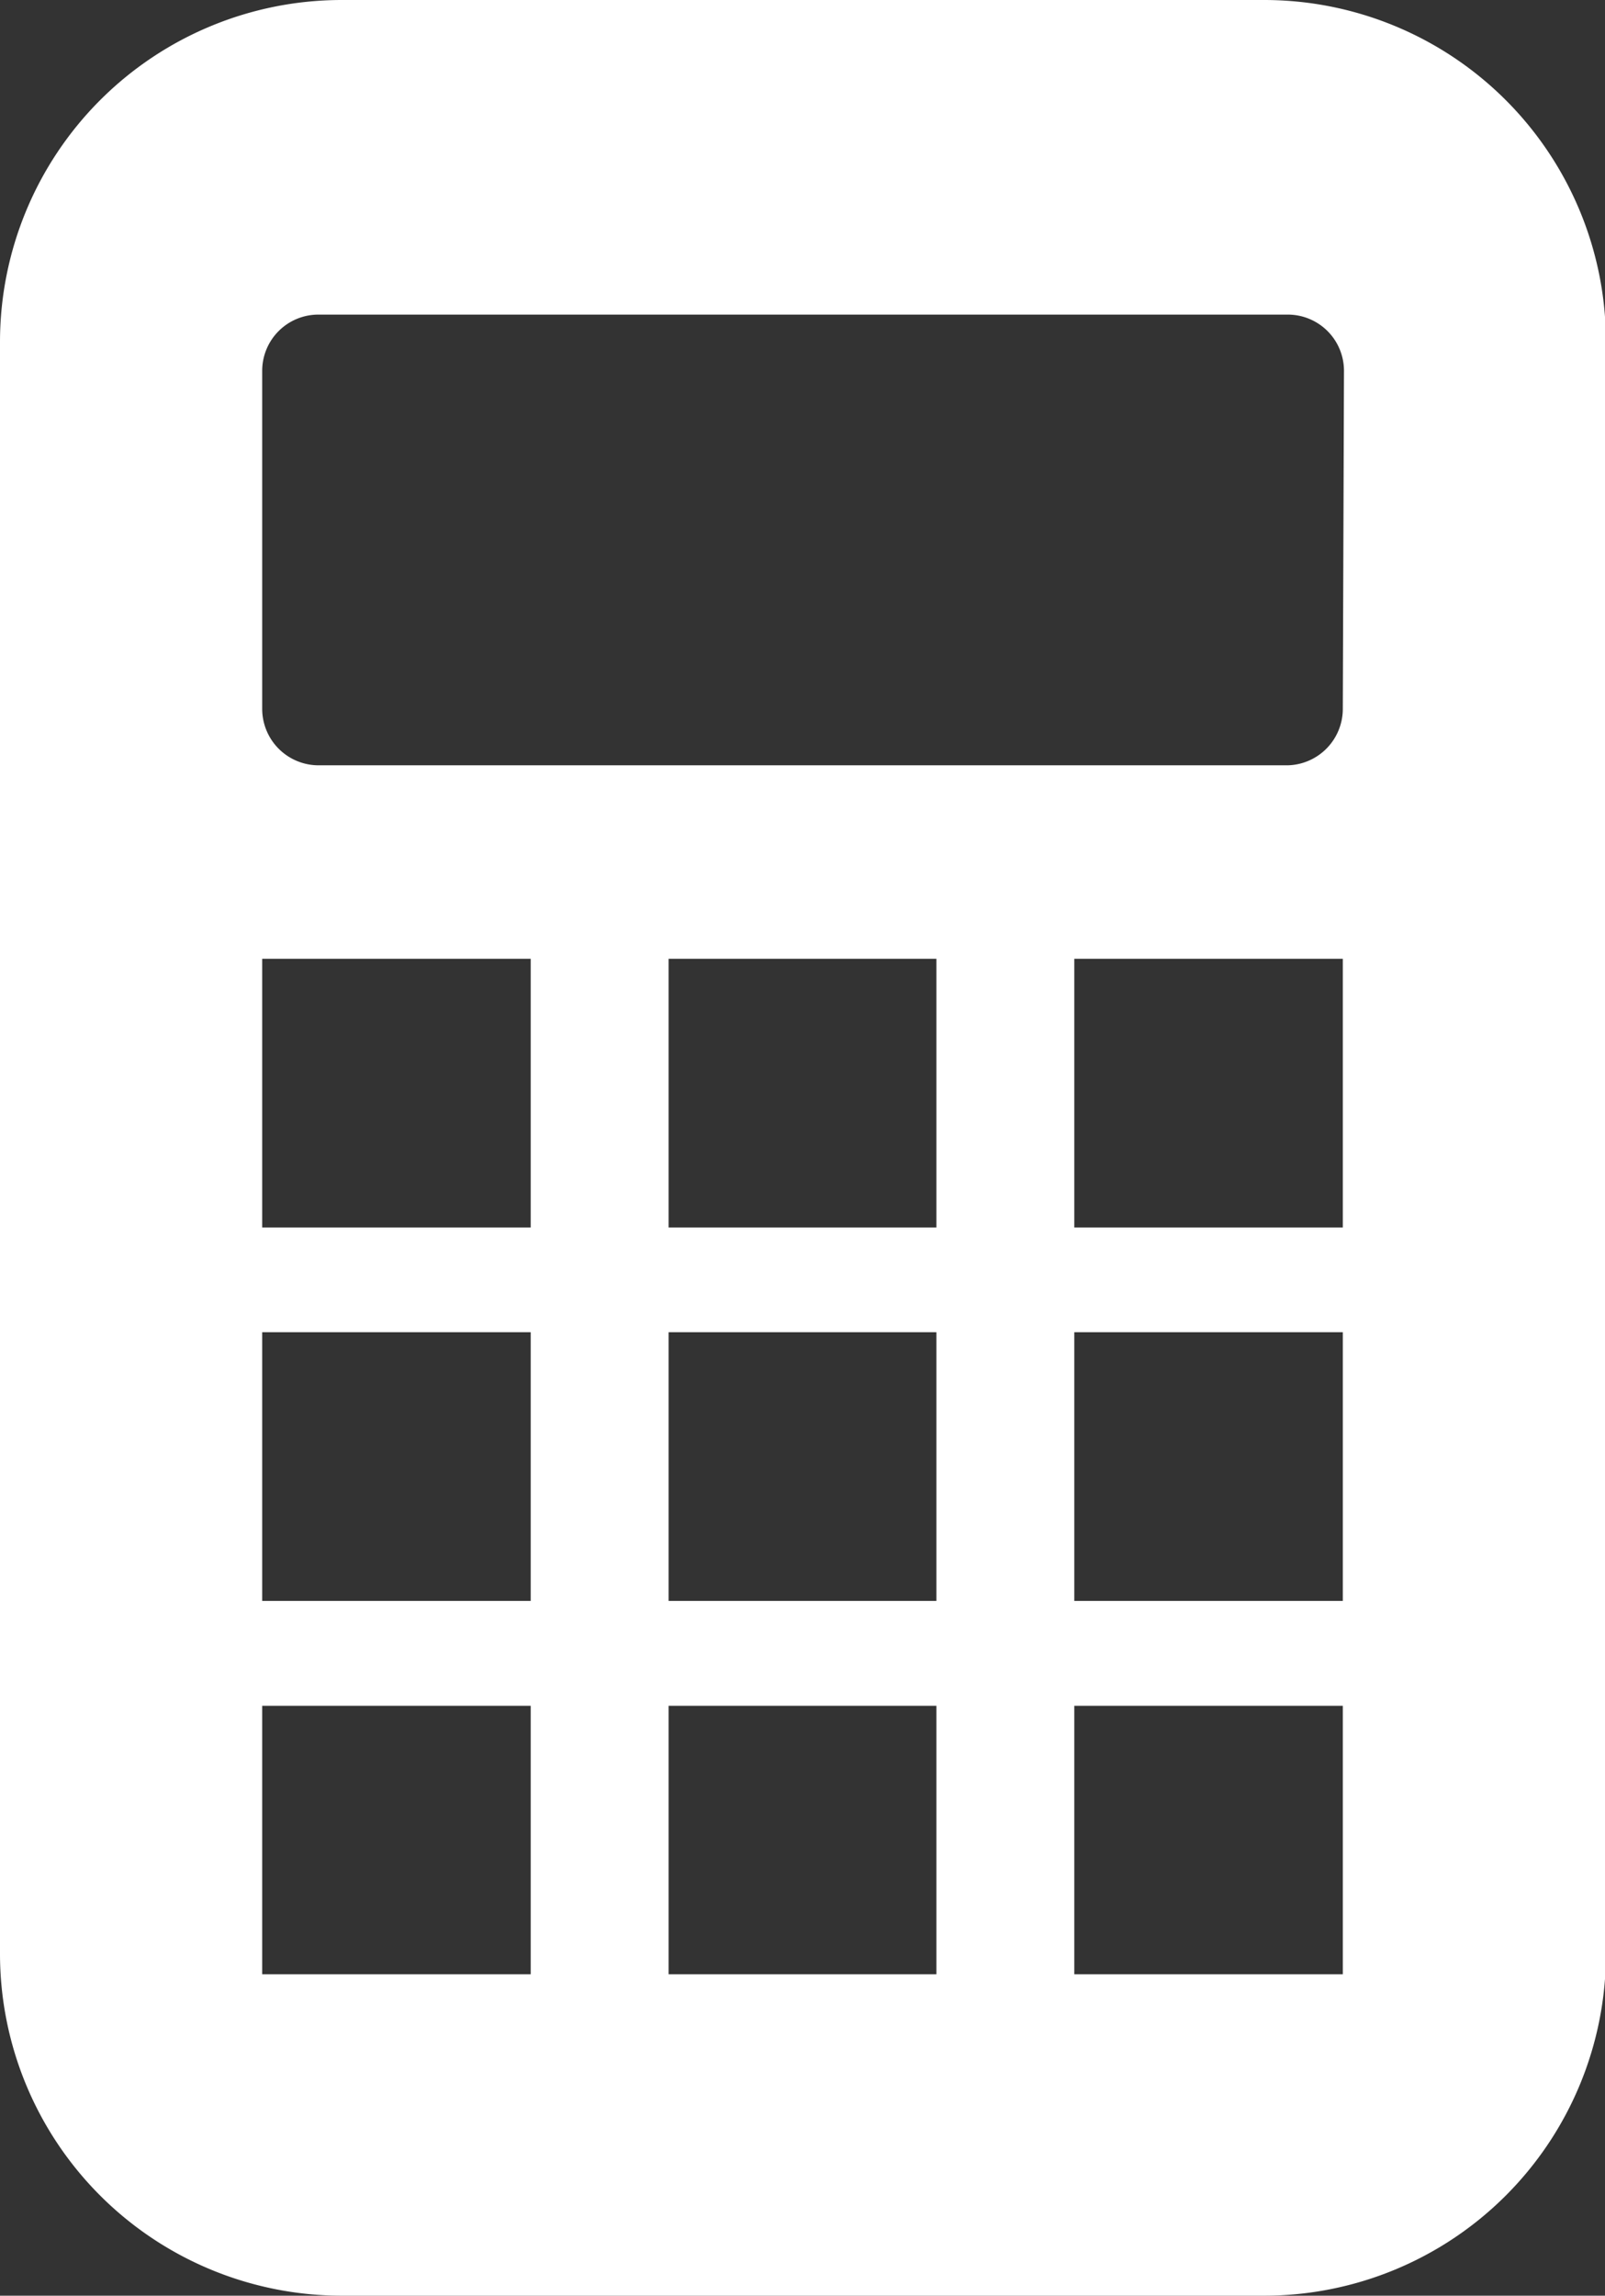 <svg xmlns="http://www.w3.org/2000/svg" xmlns:xlink="http://www.w3.org/1999/xlink" viewBox="0 0 68.56 98"><rect x="0" y="0" width="68.56" height="98" fill="#333333" stroke="none"/><defs><style>.cls-1{fill:none;}.cls-2{clip-path:url(#clip-path);}.cls-3{fill:#fff;}</style><clipPath id="clip-path" transform="translate(0 0)"><rect class="cls-1" width="68.56" height="98"/></clipPath></defs><title>tarif</title><g id="Ebene_2" data-name="Ebene 2"><g id="Ebene_3" data-name="Ebene 3"><g class="cls-2"><path class="cls-3" d="M57.36,30.27A2.41,2.41,0,0,1,55,32.67H13.61a2.41,2.41,0,0,1-2.41-2.41V15.83a2.4,2.4,0,0,1,2.41-2.4H55a2.4,2.4,0,0,1,2.41,2.4Zm0,22.13H45.89V40.93H57.36Zm0,15.94H45.89V56.87H57.36Zm0,15.94H45.89V72.82H57.36ZM40,52.4H28.56V40.93H40Zm0,15.94H28.56V56.87H40Zm0,15.94H28.56V72.82H40ZM22.67,52.4H11.2V40.93H22.67Zm0,15.94H11.2V56.87H22.67Zm0,15.94H11.2V72.82H22.67ZM54,0H14.6A14.6,14.6,0,0,0,0,14.6V83.4A14.6,14.6,0,0,0,14.6,98H54a14.6,14.6,0,0,0,14.6-14.6V14.6A14.6,14.6,0,0,0,54,0" transform="translate(0 0)"/></g></g></g></svg>